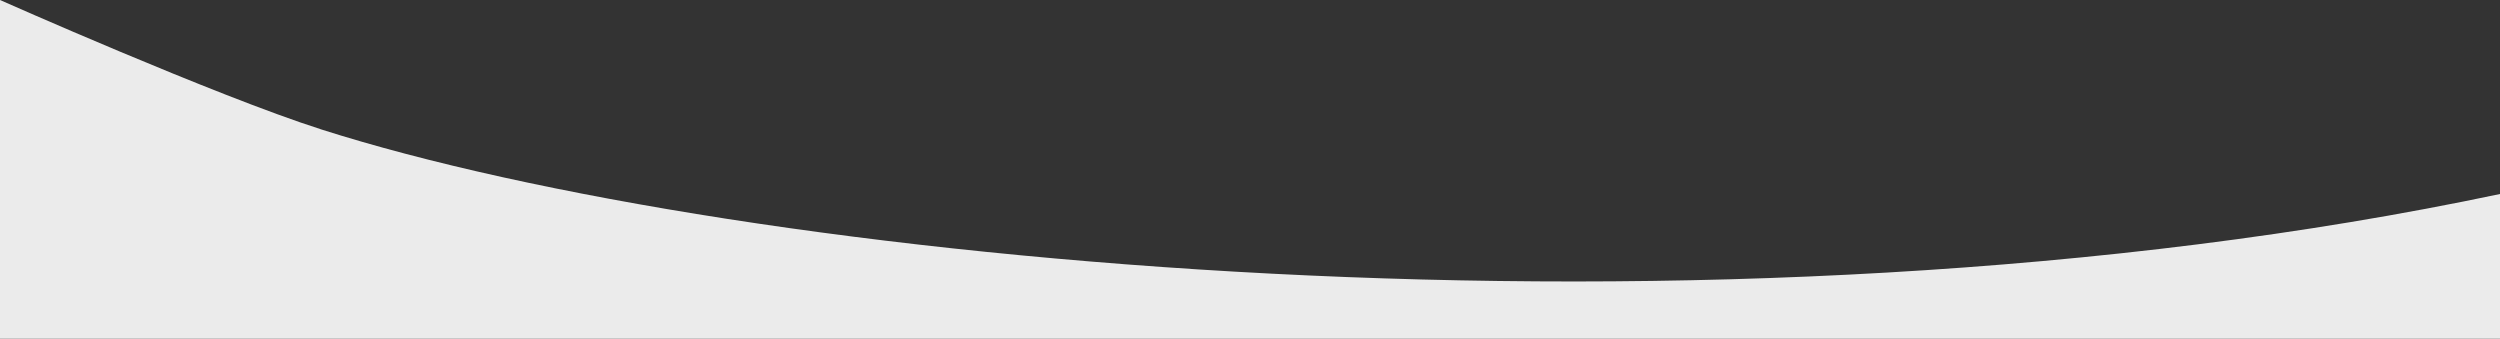 <svg xmlns="http://www.w3.org/2000/svg" preserveAspectRatio="none" width="1000" height="135.5"><rect width="100%" height="100%" fill="#333333" stroke="none"/><path d="M1000,135.5V77.6C685.7,144,294.9,104.8,128.6,51.8C85.8,38.1,0,0,0,0v135.5H1000z" fill="#ebebeb"></path></svg>